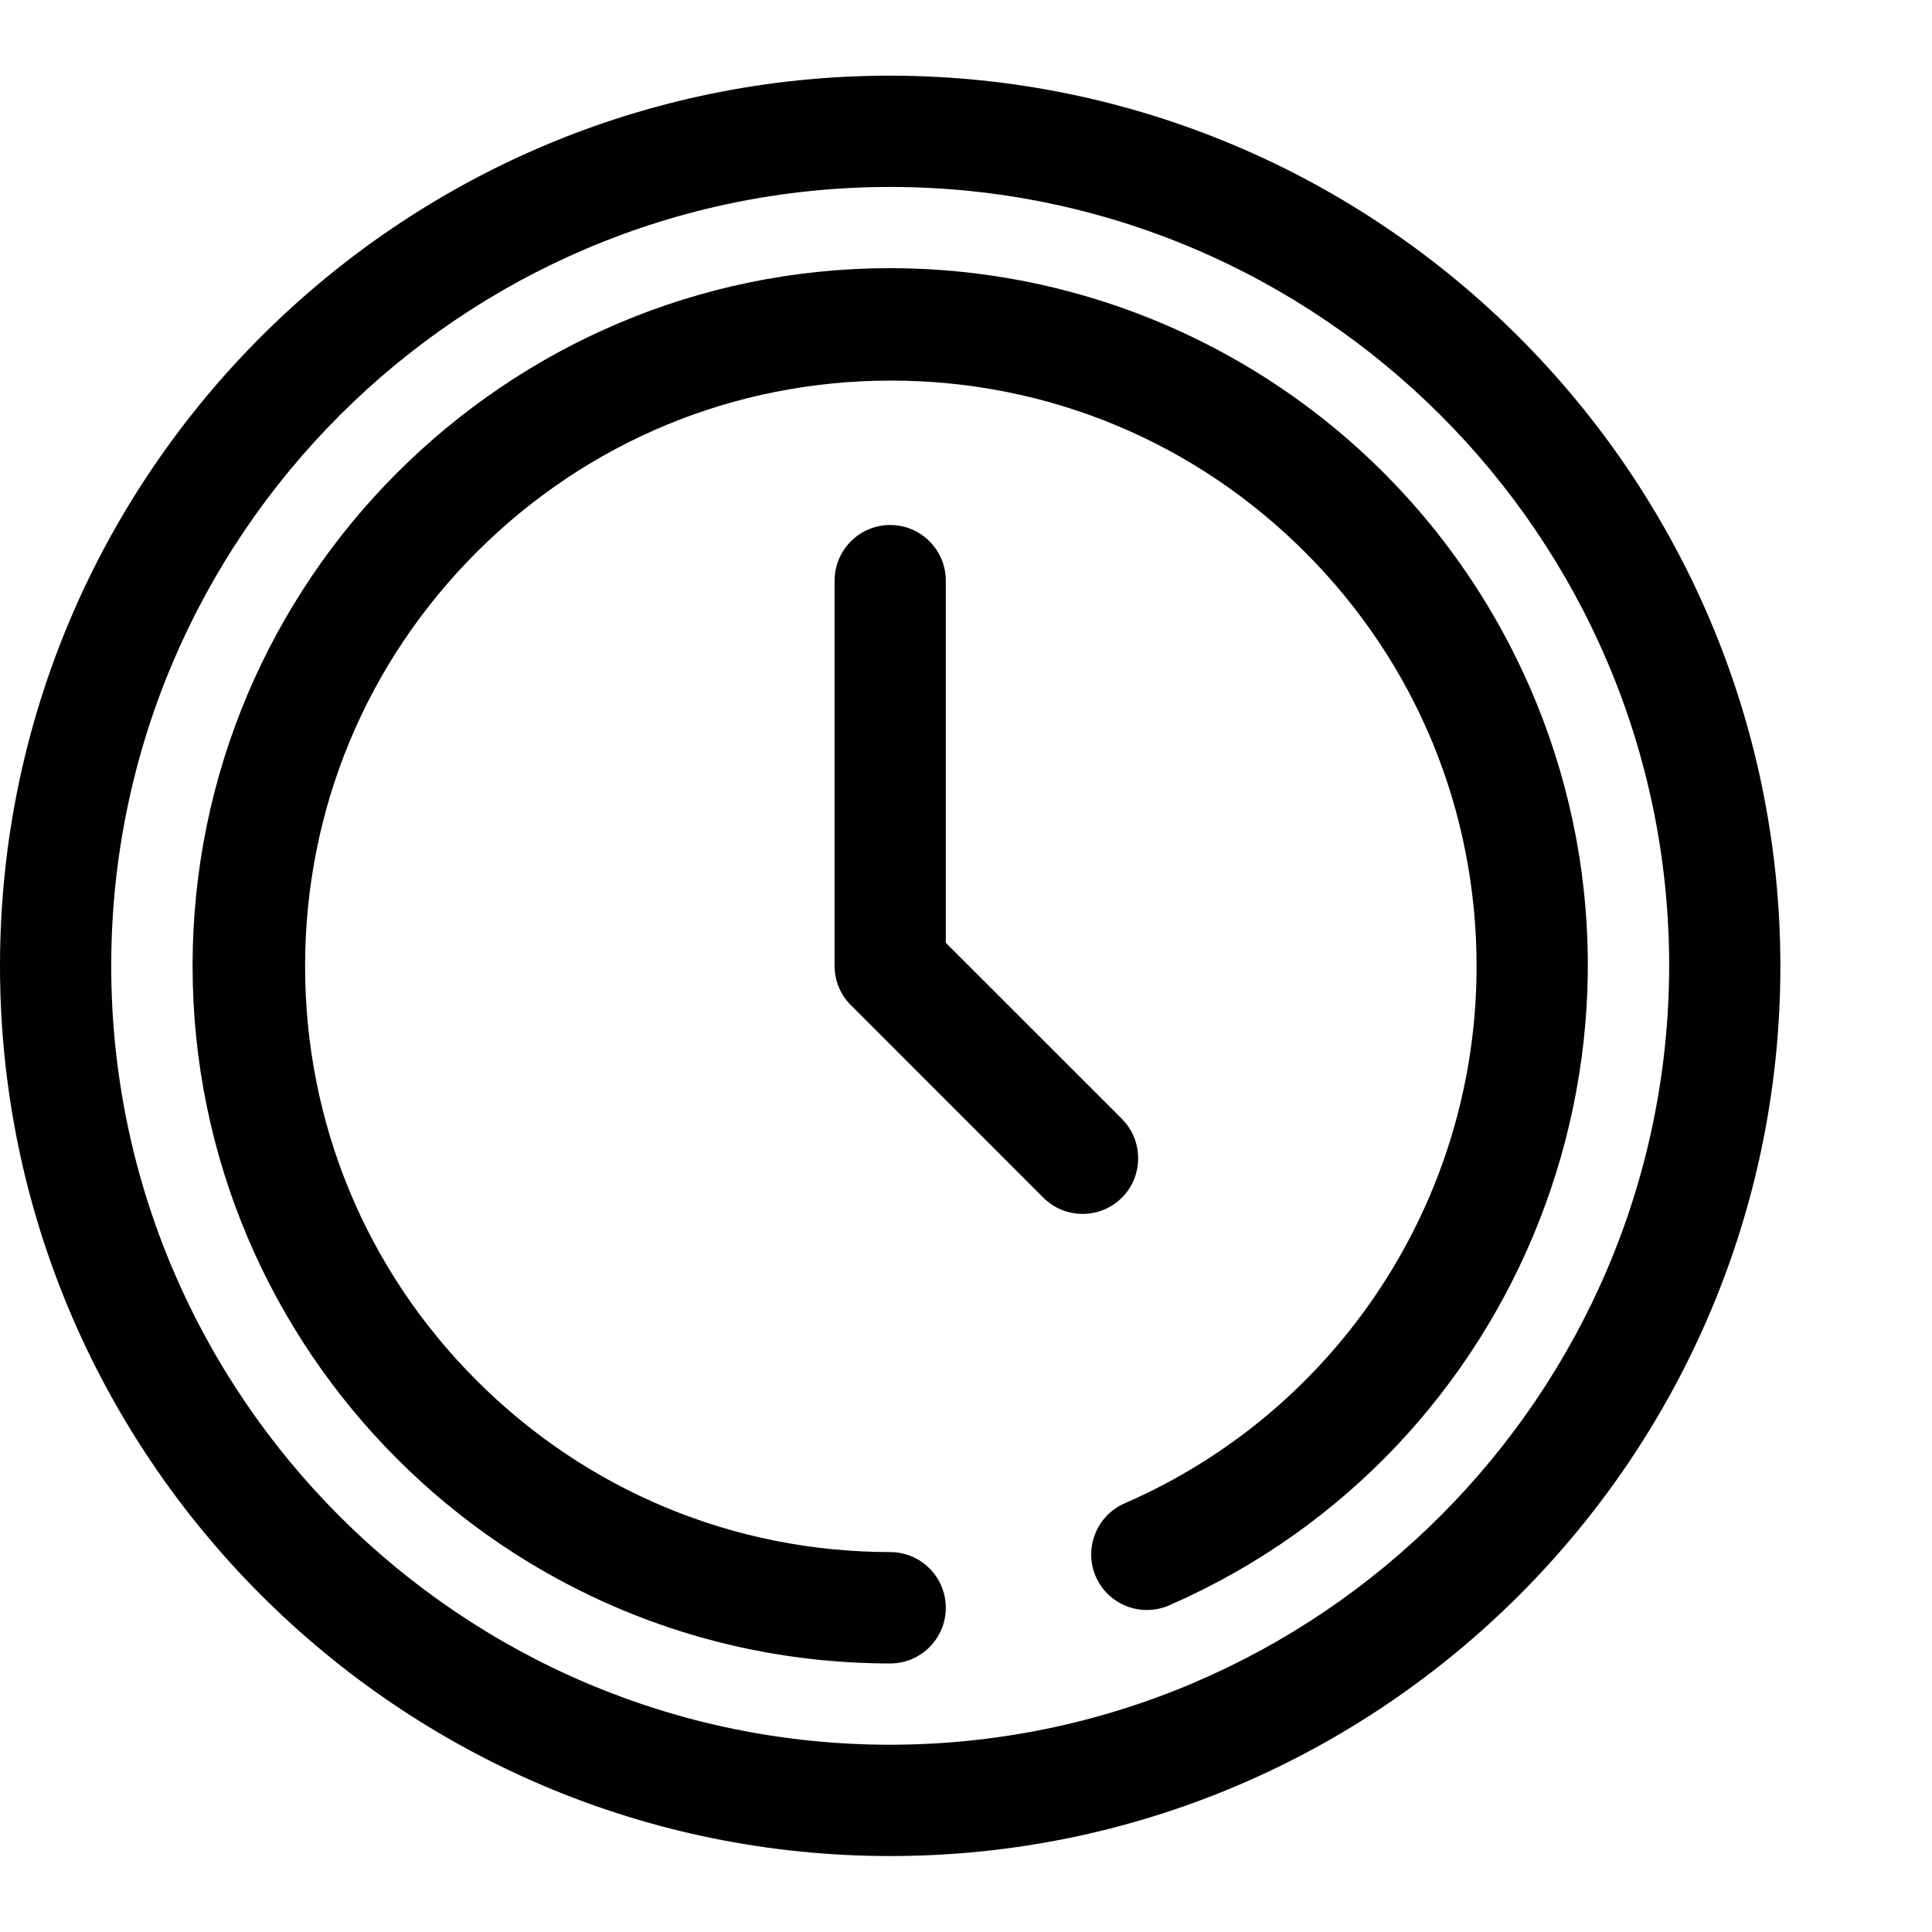 <svg viewBox="0 0 25.742 25.739" version="1.1" xmlns="http://www.w3.org/2000/svg" id="Warstwa_1">
  
  <defs>
    <style>
      .st0 {
        fill: #010101;
      }
    </style>
  </defs>
  <path d="M11.861,1.008C5.32,1.008,0,6.329,0,12.869s5.32,11.861,11.861,11.861,11.861-5.321,11.861-11.861c-.008-6.533-5.328-11.854-11.861-11.861ZM11.861,23.247c-5.723-.001-10.379-4.656-10.379-10.378S6.139,2.491,11.861,2.491s10.379,4.656,10.379,10.378c-.007,5.716-4.663,10.372-10.379,10.378Z" class="st0"></path>
  <path d="M20.38,9.15c-1.48-3.387-4.823-5.576-8.519-5.577h0c-5.125 0-9.295,4.17-9.295,9.296s4.17,9.295,9.295,9.295c.409,0,.741-.333.741-.742s-.332-.742-.741-.742c-2.084-.002-4.043-.816-5.516-2.292-1.473-1.475-2.282-3.436-2.28-5.521.002-2.084.816-4.043,2.292-5.516,1.474-1.471,3.431-2.28,5.513-2.28h.008c2.084.002,4.043.816,5.516,2.292,1.473,1.475,2.282,3.436,2.28,5.521-.003,3.102-1.843,5.907-4.688,7.146-.374.162-.548.599-.387.974.163.376.6.549.976.387l.018-.007v-.001c4.689-2.056,6.836-7.54,4.787-12.234Z" class="st0"></path>
  <path d="M14.952,14.911l-2.35-2.349v-4.825c0-.409-.332-.742-.741-.742s-.741.333-.741.742v5.132c0,.198.077.384.218.524l2.565,2.566c.14.139.325.215.522.215h.003c.198-.001.384-.079.523-.219.285-.288.285-.756,0-1.044Z" class="st0"></path>
</svg>